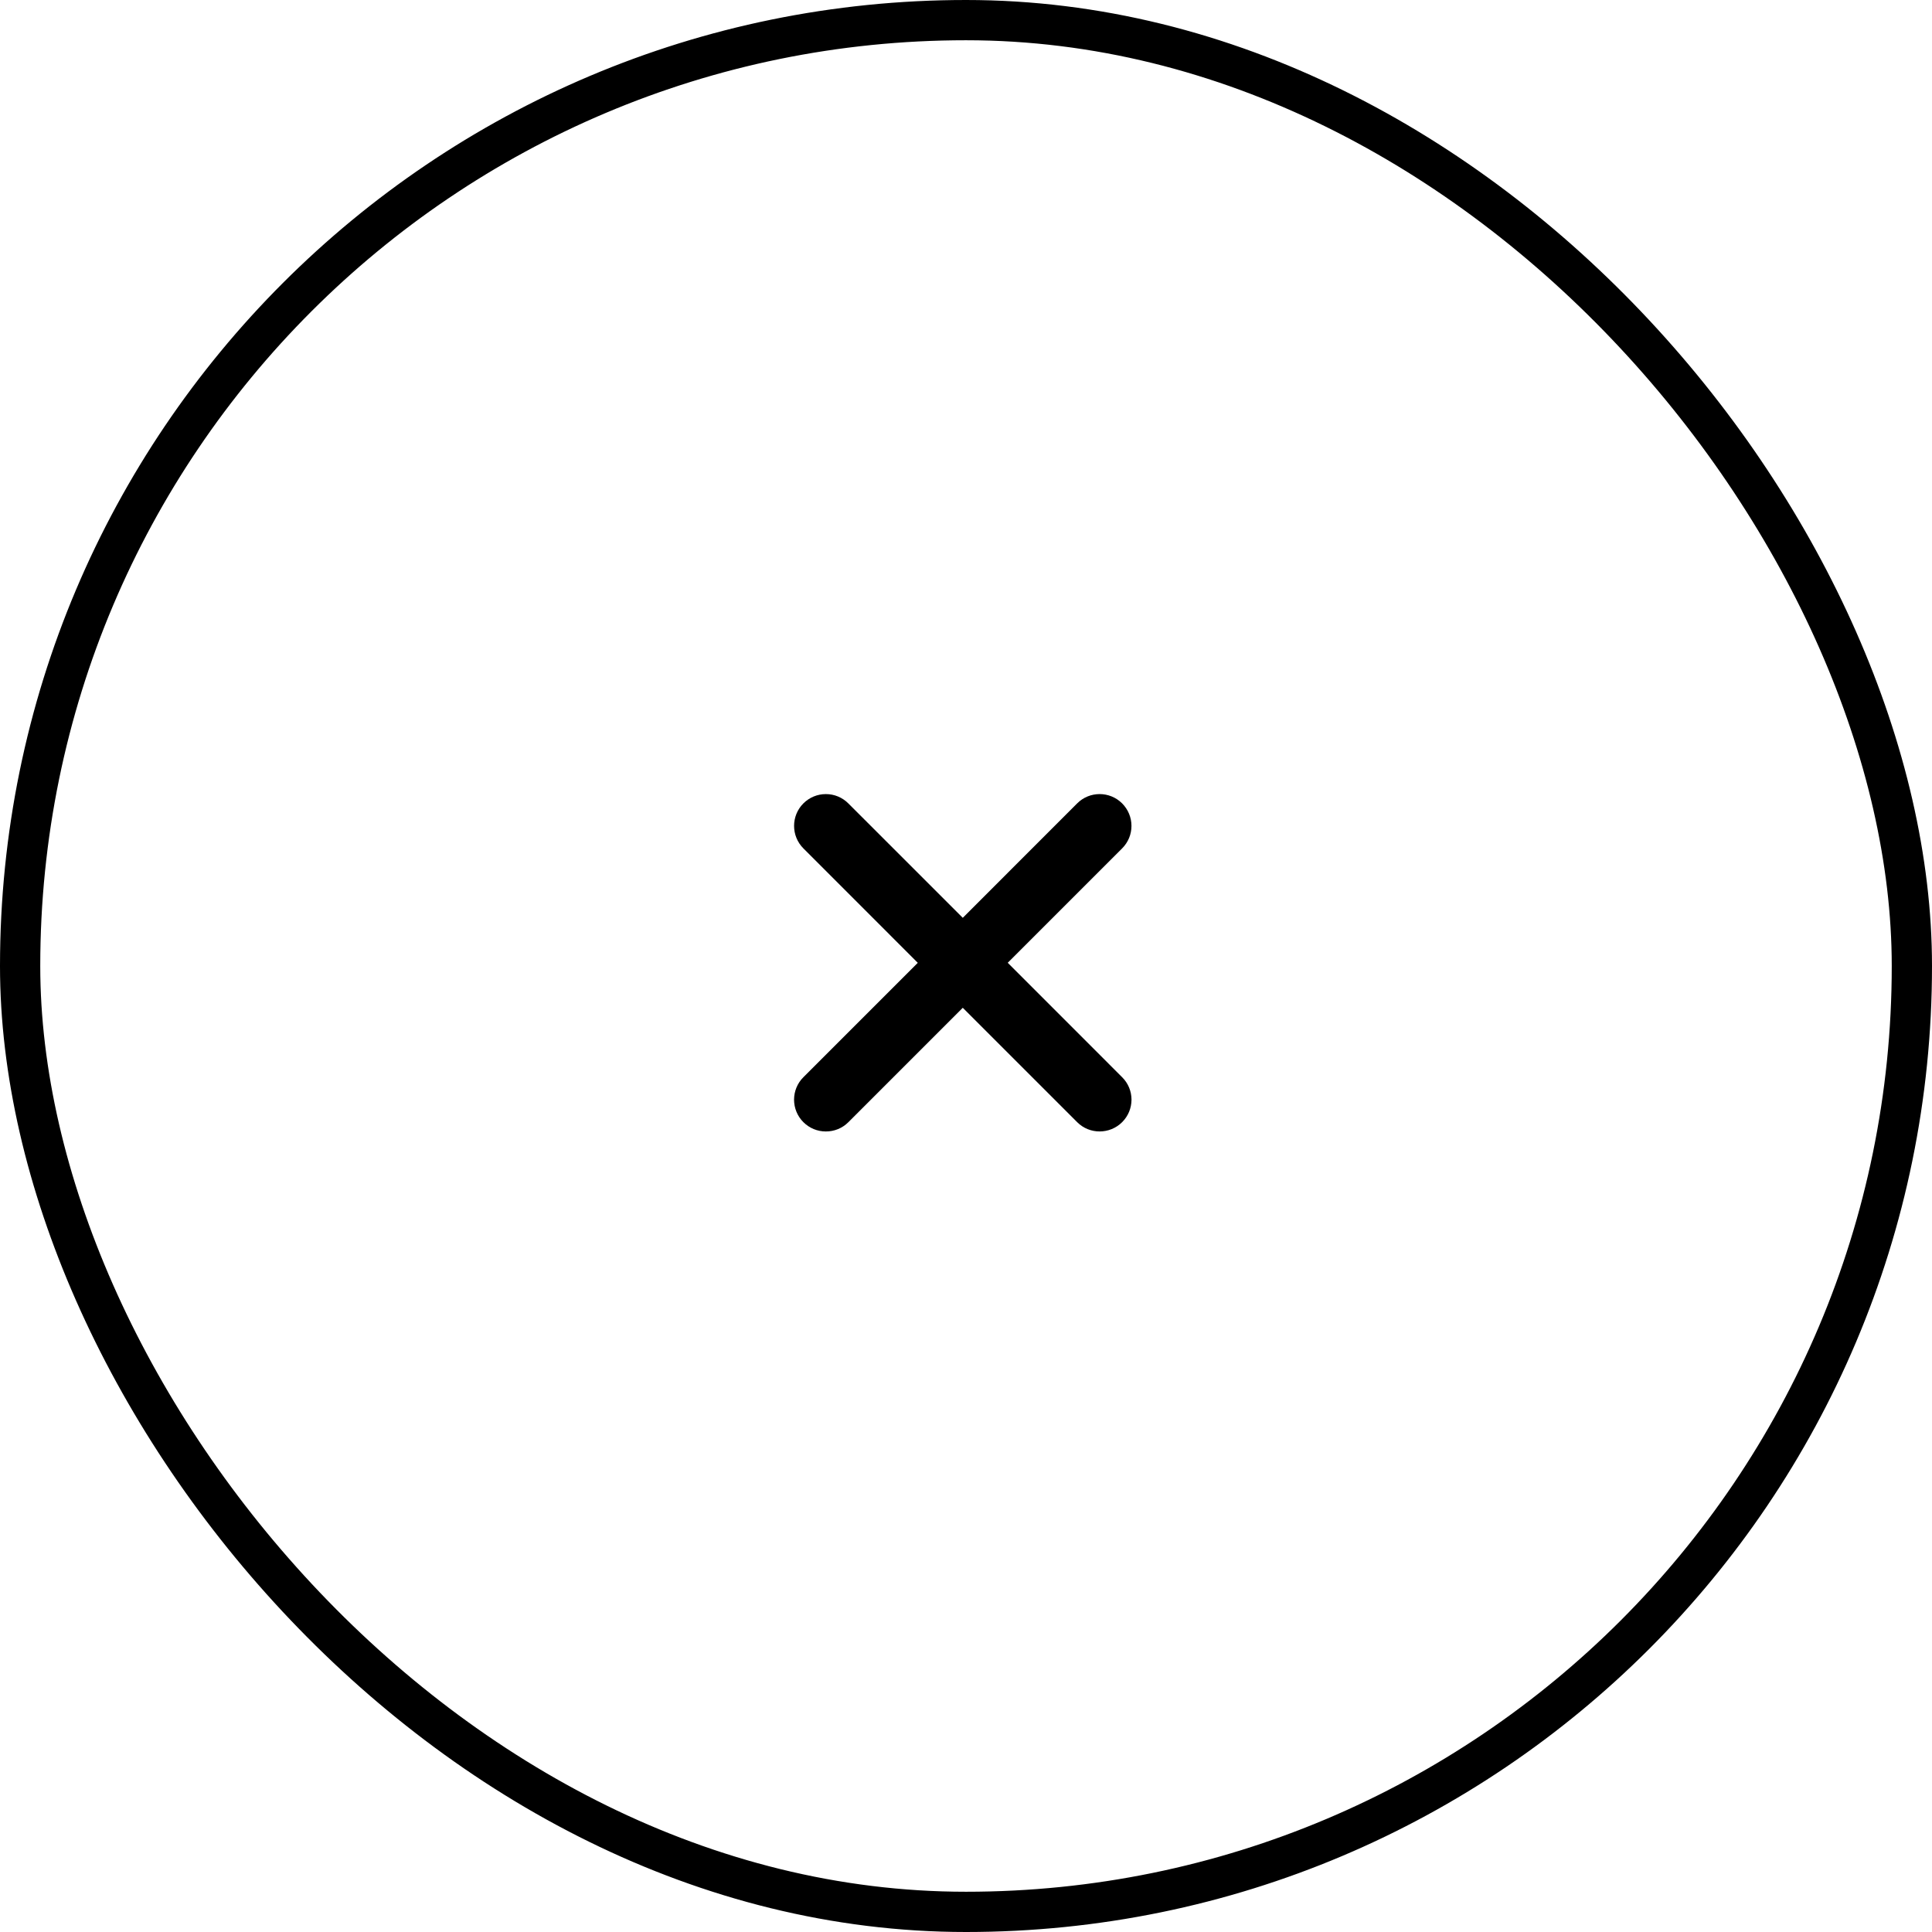 <svg width="48" height="48" viewBox="0 0 48 48" fill="none" xmlns="http://www.w3.org/2000/svg">
<path fill-rule="evenodd" clip-rule="evenodd" d="M26.762 19.96L23.92 22.803L21.076 19.96C20.927 19.811 20.729 19.729 20.519 19.729C20.308 19.729 20.109 19.811 19.959 19.961C19.652 20.269 19.652 20.77 19.96 21.078L22.802 23.921L19.959 26.764C19.811 26.912 19.729 27.11 19.728 27.321C19.729 27.532 19.811 27.731 19.959 27.879C20.109 28.029 20.308 28.111 20.518 28.111C20.73 28.111 20.928 28.03 21.078 27.88L23.92 25.038L26.762 27.88C27.069 28.188 27.571 28.187 27.879 27.88C28.029 27.73 28.111 27.532 28.112 27.321C28.111 27.11 28.029 26.912 27.88 26.764L25.037 23.92L27.879 21.078C28.029 20.927 28.111 20.73 28.111 20.519C28.111 20.309 28.028 20.11 27.878 19.959C27.57 19.652 27.069 19.652 26.762 19.96Z" fill="black"/>
<rect x="0.5" y="0.5" width="47" height="47" rx="23.5" stroke="black"/>
</svg>
